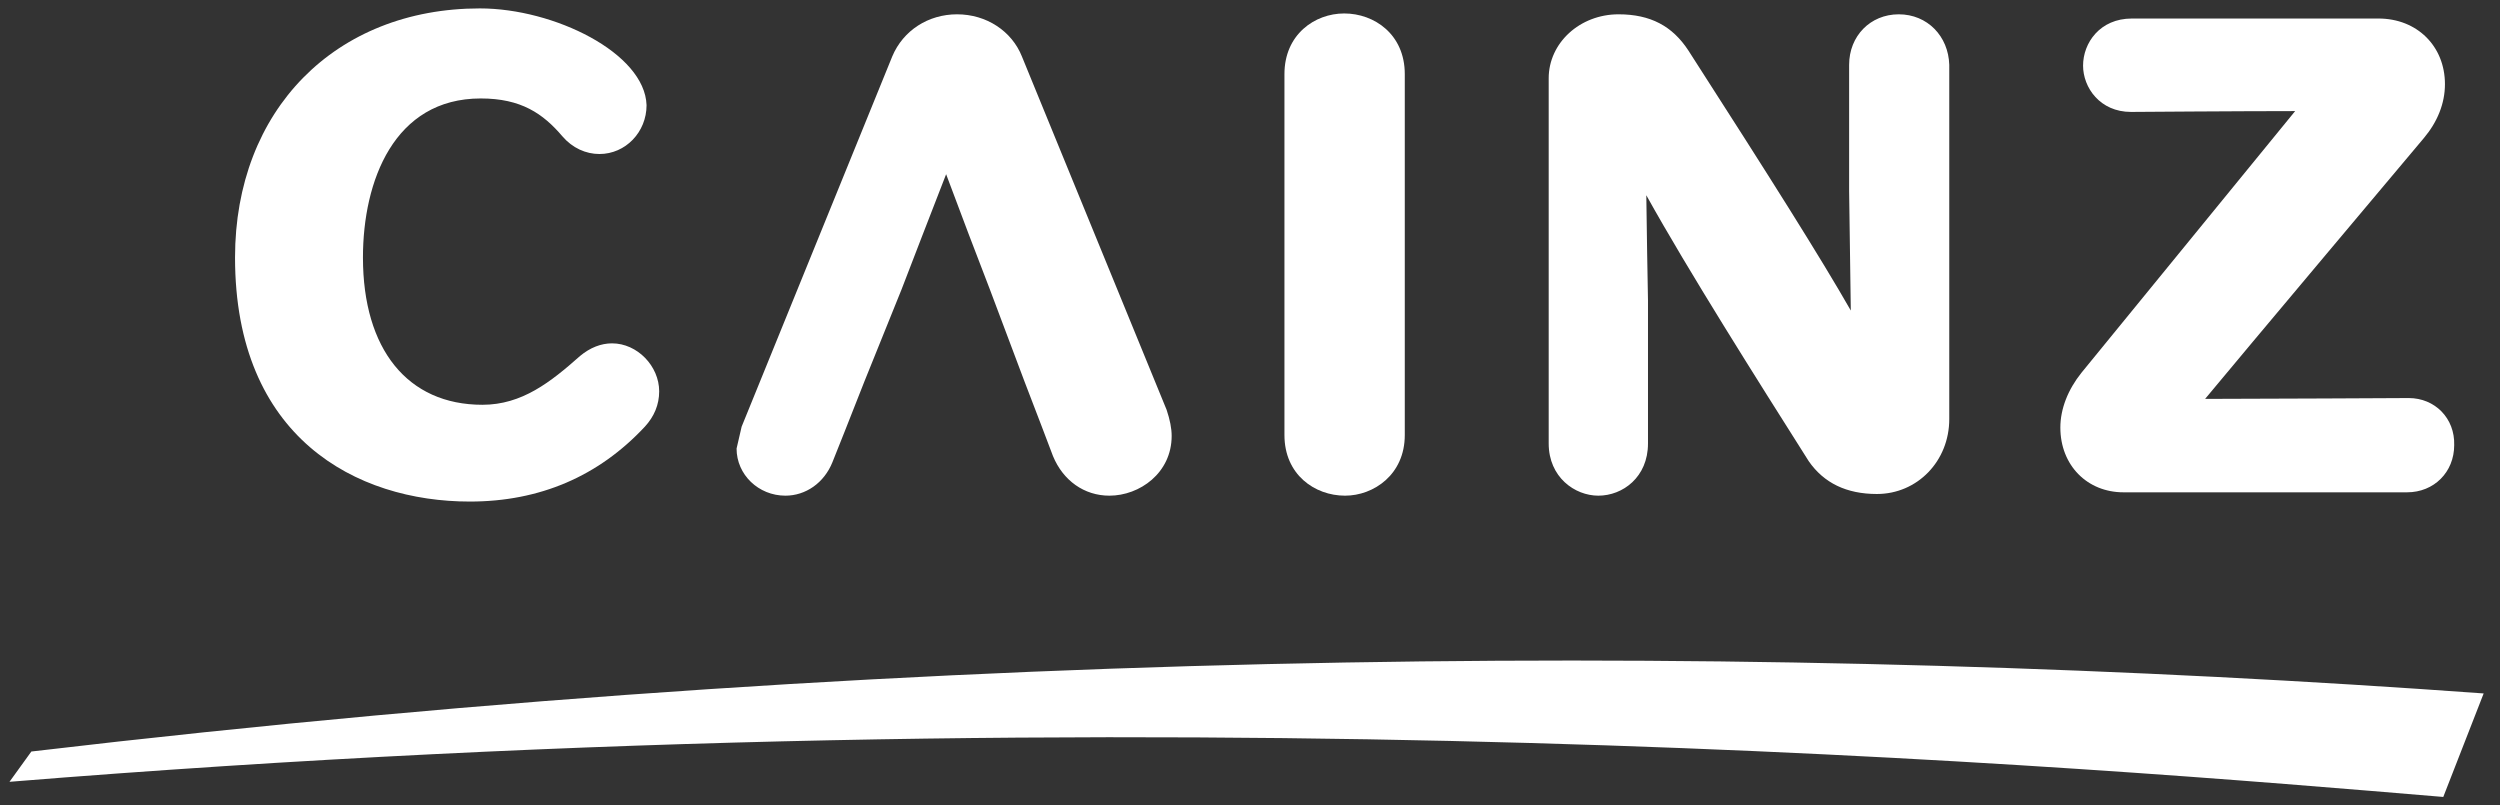 <svg width="149" height="48" viewBox="0 0 149 48" fill="none" xmlns="http://www.w3.org/2000/svg">
<rect x="0" y="0" width="149" height="48" fill="#333333" stroke="none"/>
<g clip-path="url(#clip0_15516_15905)">
<path d="M36.478 20.464C35.826 20.464 35.174 20.715 34.572 21.216C32.817 22.771 31.111 24.125 28.754 24.125C24.29 24.125 21.632 20.815 21.632 15.348C21.632 10.784 23.487 5.868 28.654 5.868C31.061 5.868 32.365 6.771 33.519 8.125C34.121 8.827 34.923 9.179 35.726 9.179C37.281 9.179 38.535 7.875 38.535 6.269C38.434 3.16 33.017 0.501 28.603 0.501C19.977 0.501 14.008 6.57 14.008 15.348C14.008 26.081 21.23 29.893 28.002 29.893C32.165 29.893 35.675 28.389 38.434 25.429C38.986 24.828 39.287 24.125 39.287 23.323C39.287 21.818 37.983 20.464 36.478 20.464Z" fill="white"/>
<path d="M61.054 22.721C61.505 23.875 62.759 27.185 62.759 27.185C63.361 28.64 64.615 29.542 66.12 29.542C67.925 29.542 69.831 28.188 69.831 25.981C69.831 25.53 69.731 25.028 69.531 24.427L60.904 3.361C60.302 1.856 58.797 0.853 57.041 0.853C55.336 0.853 53.831 1.806 53.179 3.361L44.201 25.43L43.9 26.734C43.9 28.288 45.205 29.542 46.809 29.542C48.013 29.542 49.117 28.79 49.618 27.536C49.618 27.536 50.922 24.276 51.524 22.721L53.731 17.254C54.383 15.549 55.436 12.84 56.389 10.383C57.192 12.539 58.295 15.448 58.998 17.254L61.054 22.721Z" fill="white"/>
<path d="M80.114 0.802C78.358 0.802 76.553 2.056 76.553 4.414V25.931C76.553 28.288 78.358 29.542 80.164 29.542C81.869 29.542 83.725 28.288 83.725 25.931V4.414C83.725 2.056 81.919 0.802 80.114 0.802Z" fill="white"/>
<path d="M113.167 0.853C111.462 0.853 110.208 2.157 110.208 3.862V11.386C110.208 11.386 110.258 15.248 110.308 18.508C108.502 15.348 105.593 10.734 100.628 3.01C99.675 1.555 98.371 0.853 96.465 0.853C94.158 0.853 92.302 2.558 92.302 4.665V26.433C92.302 28.439 93.857 29.542 95.261 29.542C96.716 29.542 98.22 28.439 98.22 26.433V17.906C98.22 17.906 98.12 12.439 98.12 11.636C100.628 16.151 104.69 22.571 107.8 27.486C108.703 28.79 110.057 29.442 111.863 29.442C114.27 29.442 116.176 27.486 116.176 24.978V3.862C116.126 2.157 114.872 0.853 113.167 0.853Z" fill="white"/>
<path d="M143.562 23.724C143.562 23.724 134.182 23.774 131.424 23.774C133.33 21.467 144.465 8.226 144.465 8.226C145.267 7.273 145.719 6.169 145.719 5.016C145.719 2.759 144.063 1.104 141.756 1.104H127.06C125.154 1.104 124.151 2.558 124.151 3.912C124.151 5.216 125.154 6.671 127.01 6.671C127.01 6.671 133.581 6.621 136.791 6.621C133.631 10.483 124.051 22.22 124.051 22.22C123.248 23.223 122.797 24.376 122.797 25.48C122.797 27.737 124.402 29.342 126.559 29.342H143.461C145.066 29.342 146.27 28.138 146.27 26.533C146.32 24.928 145.117 23.724 143.562 23.724Z" fill="white"/>
<path d="M1.869 44.79L0.565 46.596C69.782 40.978 124.603 45.743 145.619 47.498L148.026 41.329C106.547 38.32 57.192 38.27 1.869 44.79Z" fill="white"/>
</g>
<defs>
<clipPath id="clip0_15516_15905">
<rect width="148" height="48" fill="white" transform="translate(0.061)"/>
</clipPath>
</defs>
</svg>
